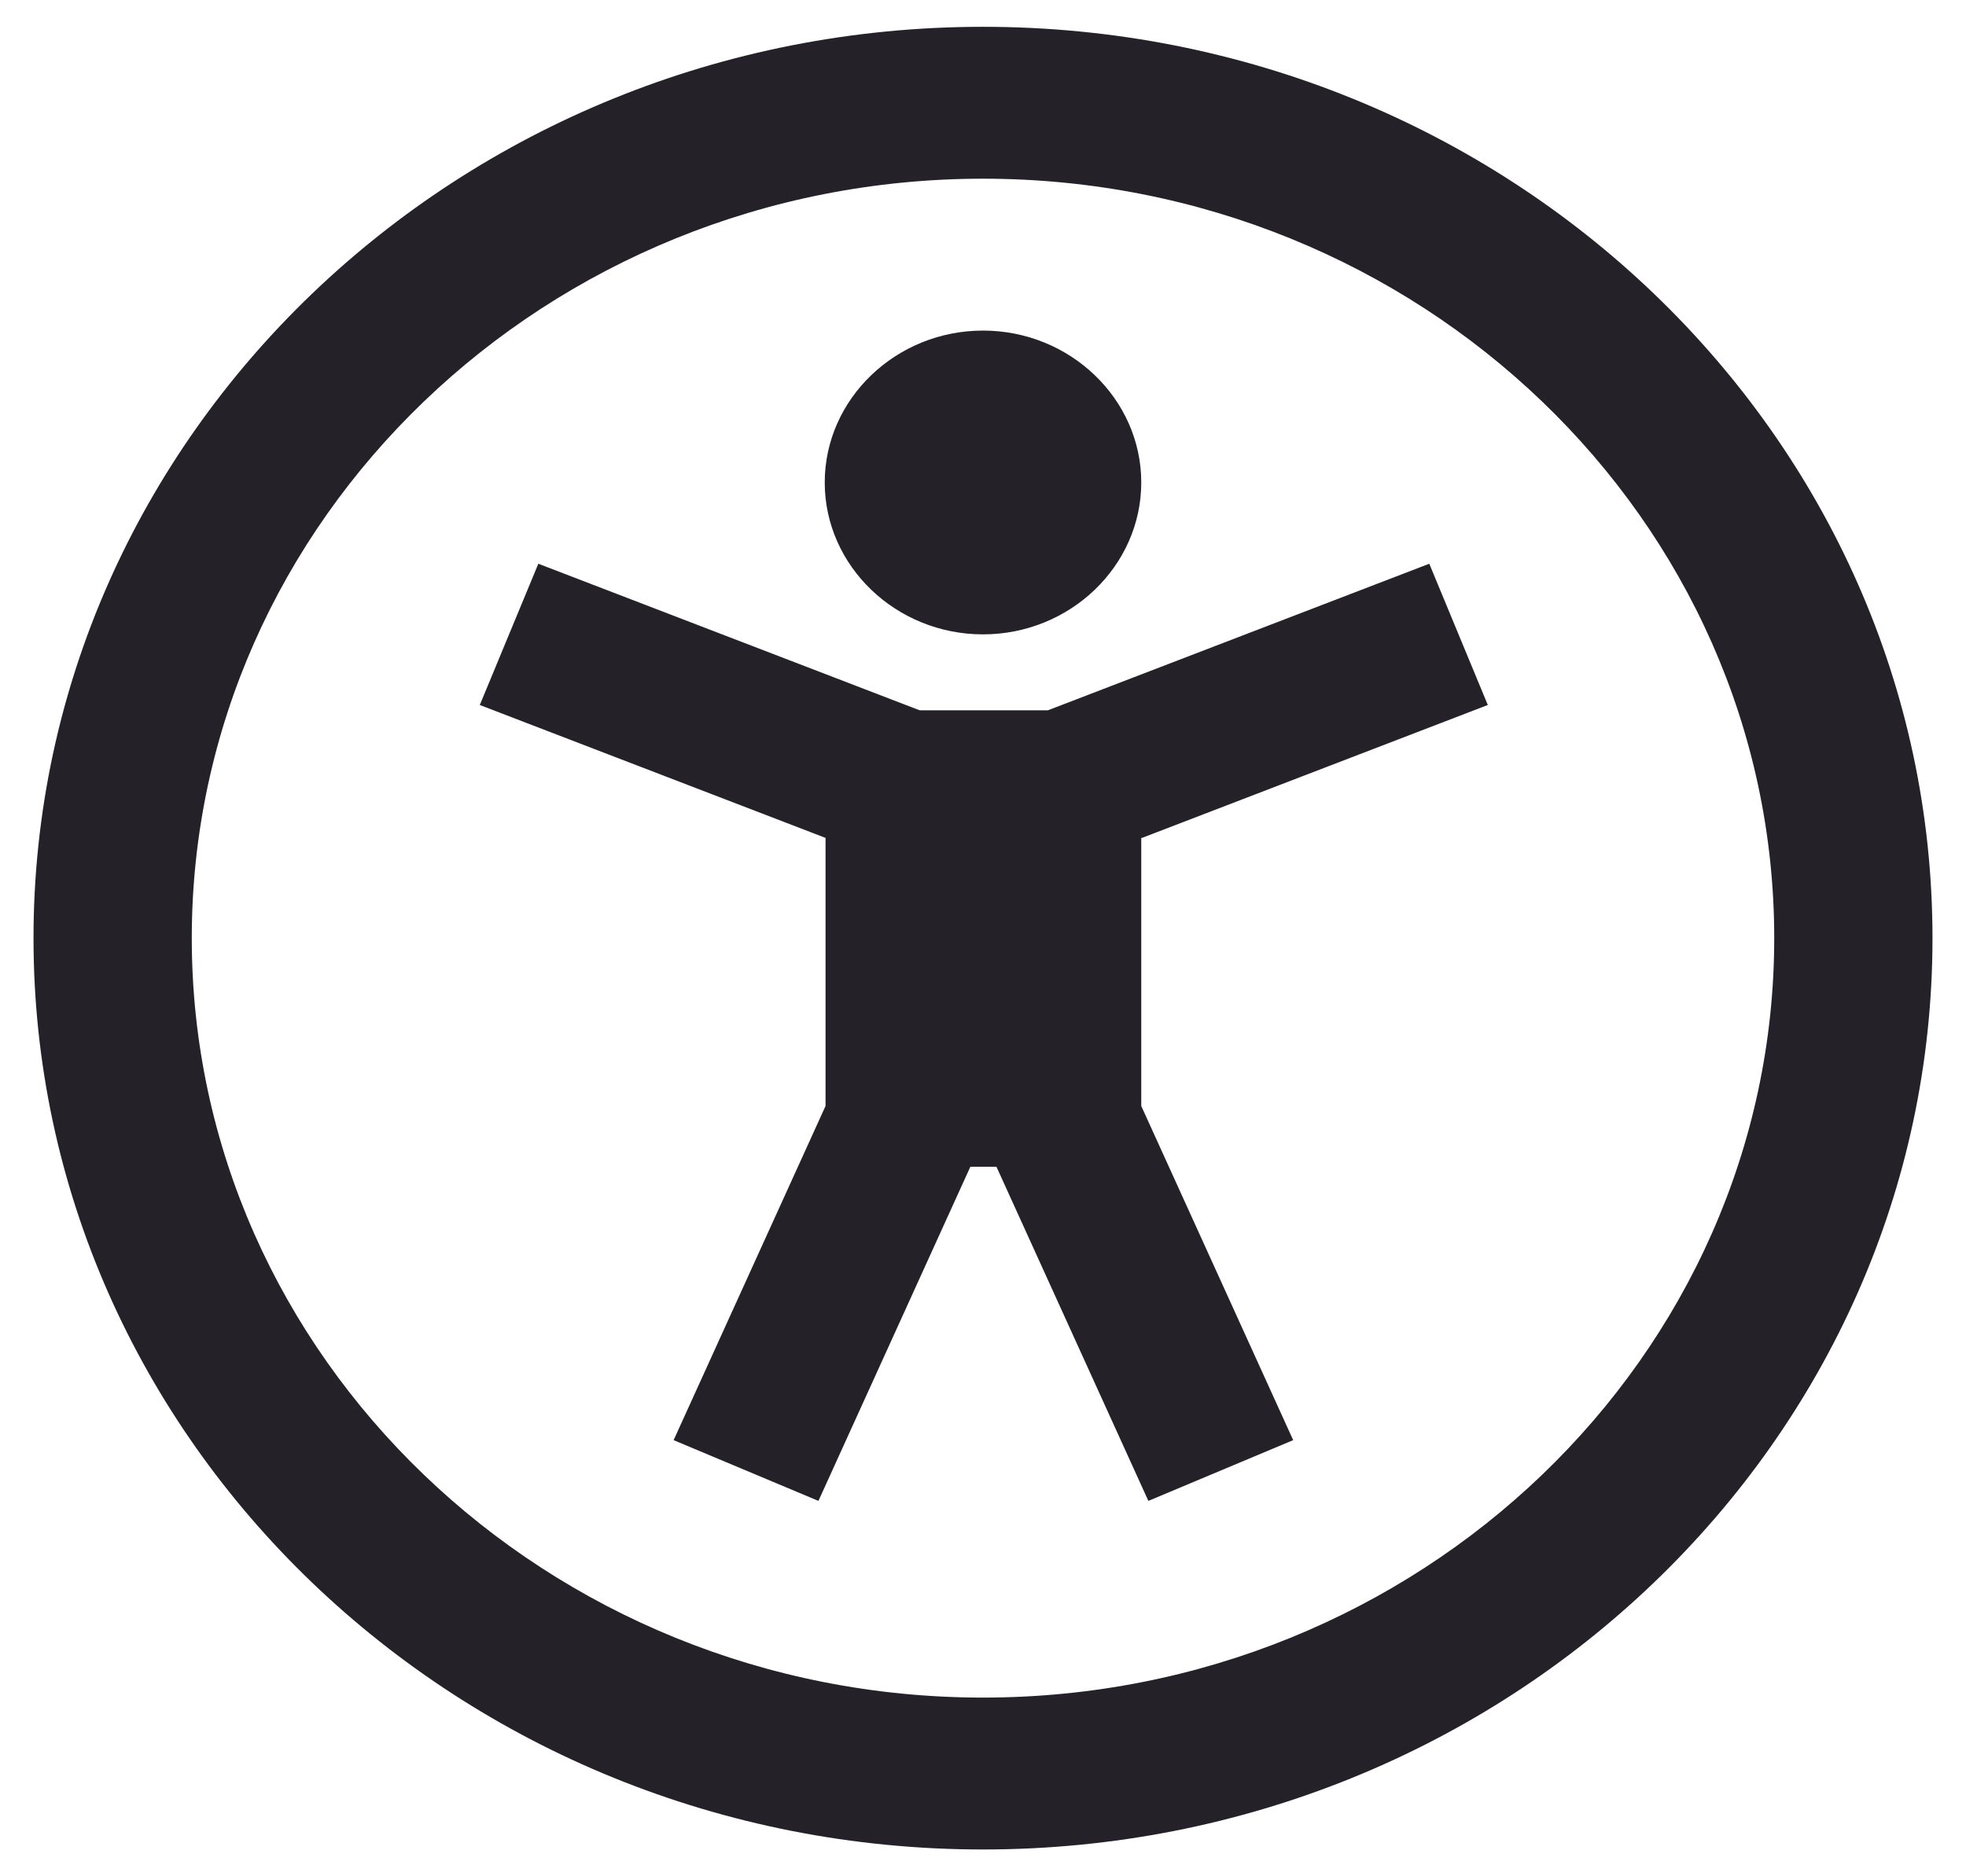 <svg width="44" height="42" viewBox="0 0 44 42" fill="none" xmlns="http://www.w3.org/2000/svg">
<g clip-path="url(#clip0_4511_12201)">
<path d="M22 0.6C10.277 0.6 0.75 9.746 0.75 21C0.75 32.254 10.277 41.4 22 41.4C33.723 41.4 43.25 32.254 43.25 21C43.25 9.746 33.723 0.6 22 0.6ZM22 38C12.243 38 4.292 30.367 4.292 21C4.292 11.633 12.243 4 22 4C31.757 4 39.708 11.633 39.708 21C39.708 30.367 31.757 38 22 38ZM18.458 10.8C18.458 8.93 20.052 7.4 22 7.4C23.948 7.4 25.542 8.93 25.542 10.8C25.542 12.67 23.948 14.2 22 14.2C20.052 14.2 18.458 12.67 18.458 10.8ZM25.542 18.756V24.757L28.942 32.237L25.701 33.597L22.301 26.117H21.717L18.317 33.597L15.076 32.237L18.476 24.757V18.756L10.738 15.781L12.048 12.619L20.583 15.9H23.452L31.988 12.619L33.298 15.781L25.559 18.756H25.542Z" fill="#252128"/>
</g>
<defs>
<clipPath id="clip0_4511_12201">
<rect width="42.5" height="40.8" fill="white" transform="translate(0.75 0.6)"/>
</clipPath>
</defs>
</svg>
